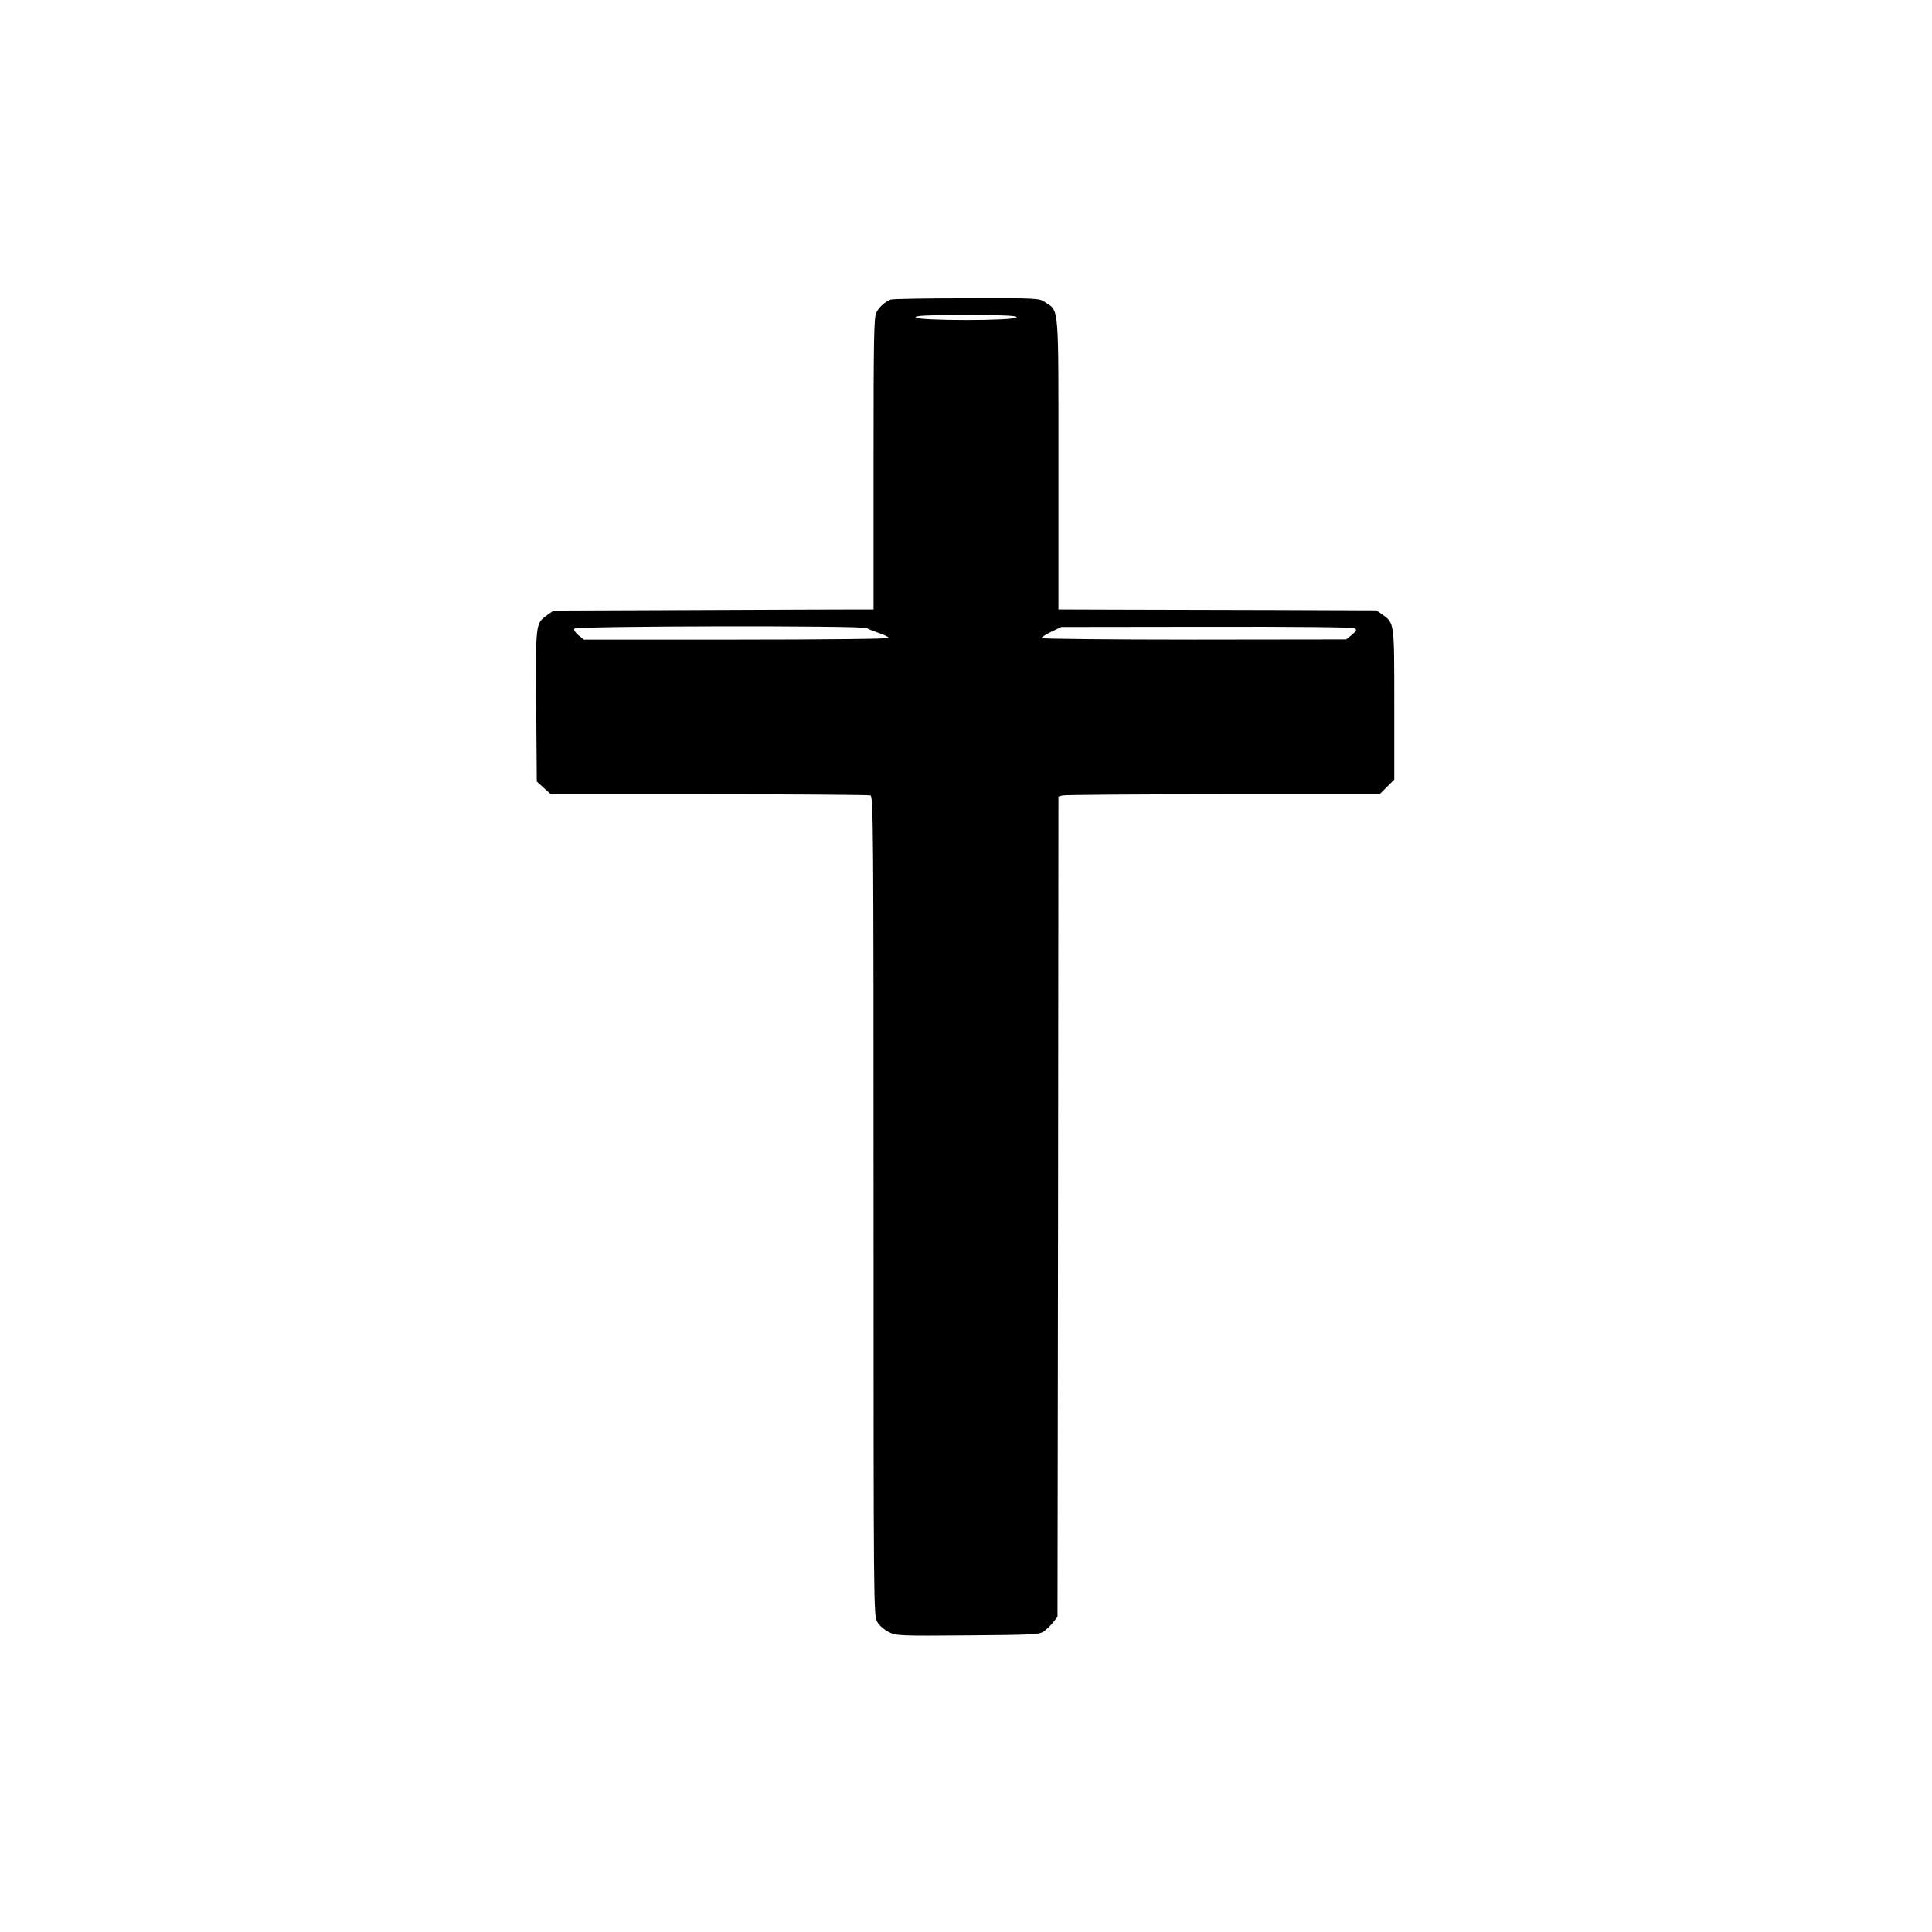 <?xml version="1.0" standalone="no"?>
<!DOCTYPE svg PUBLIC "-//W3C//DTD SVG 20010904//EN"
 "http://www.w3.org/TR/2001/REC-SVG-20010904/DTD/svg10.dtd">
<svg version="1.0" xmlns="http://www.w3.org/2000/svg"
 width="1024pt" height="1024pt" viewBox="0 0 1024 1024"
 preserveAspectRatio="xMidYMid meet">
<g transform="translate(0,1024) scale(0.1,-0.1)"
fill="#000000" stroke="none">
<path d="M4720 8652 c-32 -14 -60 -39 -75 -68 -13 -25 -15 -128 -15 -801 l0
-773 -62 0 c-35 0 -416 -1 -848 -3 l-786 -3 -32 -23 c-64 -45 -63 -40 -60
-482 l3 -401 37 -34 38 -34 839 0 c462 0 846 -3 855 -6 15 -6 16 -207 16
-2178 0 -2137 0 -2171 20 -2203 10 -18 38 -42 60 -53 39 -20 53 -21 420 -18
364 3 380 4 406 24 15 11 37 33 48 48 l21 27 3 2174 2 2173 23 6 c12 3 395 6
851 6 l828 0 39 39 39 39 0 396 c0 437 1 433 -62 478 l-33 23 -535 2 c-294 1
-673 2 -842 2 l-308 1 0 768 c0 855 4 811 -69 859 -34 23 -35 23 -420 22 -212
0 -393 -3 -401 -7z m668 -94 c-7 -19 -529 -19 -535 0 -4 9 54 12 267 12 213 0
271 -3 268 -12z m-793 -1647 c6 -5 34 -16 63 -26 28 -9 52 -21 52 -26 0 -5
-323 -9 -807 -9 l-808 0 -29 23 c-17 14 -26 29 -22 35 9 15 1536 17 1551 3z
m2585 -1 c13 -8 10 -14 -15 -35 l-30 -24 -807 -1 c-445 0 -808 4 -808 8 0 5
24 20 53 34 l52 25 770 1 c483 1 776 -2 785 -8z"/>
</g>
</svg>
